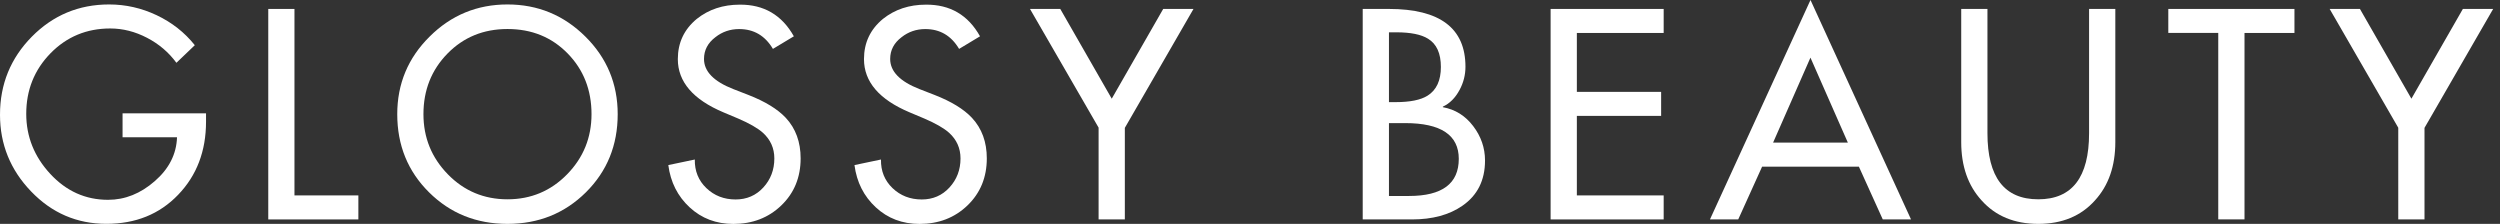 <svg width="201" height="18" viewBox="0 0 201 18" fill="none" xmlns="http://www.w3.org/2000/svg">
<rect x="0" y="0" width="201" height="18" fill="#333333" stroke="none"/>
<path d="M9.854 9.11H16.565V9.784C16.565 12.15 15.817 14.11 14.321 15.662C12.825 17.22 10.903 17.996 8.553 17.996C6.187 17.996 4.171 17.13 2.504 15.394C0.833 13.659 0 11.602 0 9.224C0 6.768 0.854 4.679 2.557 2.951C4.264 1.224 6.333 0.358 8.773 0.358C10.106 0.358 11.378 0.646 12.598 1.224C13.817 1.801 14.838 2.602 15.663 3.634L14.183 5.049C13.569 4.211 12.785 3.541 11.825 3.041C10.866 2.541 9.882 2.289 8.862 2.289C6.964 2.289 5.362 2.955 4.061 4.284C2.76 5.618 2.11 7.24 2.11 9.154C2.11 10.98 2.752 12.589 4.041 13.98C5.329 15.37 6.874 16.065 8.687 16.065C10.049 16.065 11.301 15.565 12.447 14.561C13.594 13.561 14.187 12.386 14.232 11.037H9.854V9.11Z" fill="white"/>
<path d="M23.675 0.719V15.711H28.813V17.642H21.569V0.719H23.675Z" fill="white"/>
<path d="M40.801 0.358C43.24 0.358 45.326 1.219 47.062 2.939C48.797 4.658 49.663 6.74 49.663 9.179C49.663 11.679 48.81 13.772 47.106 15.463C45.399 17.154 43.297 18 40.801 18C38.301 18 36.2 17.154 34.496 15.463C32.789 13.772 31.939 11.679 31.939 9.179C31.939 6.74 32.805 4.658 34.545 2.939C36.273 1.219 38.362 0.358 40.801 0.358ZM40.801 16.024C42.688 16.024 44.285 15.354 45.594 14.016C46.903 12.679 47.558 11.065 47.558 9.179C47.558 7.236 46.919 5.606 45.639 4.297C44.358 2.988 42.749 2.333 40.801 2.333C38.87 2.333 37.265 2.992 35.976 4.309C34.688 5.626 34.045 7.248 34.045 9.179C34.045 11.065 34.7 12.675 36.009 14.016C37.318 15.354 38.915 16.024 40.801 16.024Z" fill="white"/>
<path d="M63.826 2.919L62.143 3.931C61.513 2.87 60.611 2.337 59.428 2.337C58.708 2.337 58.074 2.553 57.521 2.988C56.907 3.451 56.602 4.037 56.602 4.74C56.602 5.744 57.387 6.549 58.96 7.163L60.172 7.634C61.517 8.159 62.521 8.772 63.18 9.476C63.972 10.329 64.371 11.415 64.371 12.732C64.371 14.256 63.855 15.516 62.822 16.512C61.789 17.508 60.501 18.004 58.96 18.004C57.582 18.004 56.411 17.561 55.448 16.671C54.484 15.78 53.911 14.646 53.732 13.272L55.862 12.825C55.846 13.752 56.159 14.52 56.794 15.126C57.428 15.732 58.212 16.037 59.139 16.037C60.037 16.037 60.781 15.716 61.371 15.073C61.96 14.431 62.257 13.65 62.257 12.74C62.257 11.919 61.948 11.228 61.338 10.675C60.919 10.301 60.253 9.919 59.342 9.528L58.176 9.037C55.72 8.004 54.497 6.577 54.497 4.752C54.497 3.435 55.005 2.358 56.021 1.52C56.98 0.756 58.131 0.374 59.476 0.374C61.416 0.358 62.867 1.211 63.826 2.919Z" fill="white"/>
<path d="M78.794 2.919L77.111 3.931C76.481 2.87 75.578 2.337 74.395 2.337C73.676 2.337 73.042 2.553 72.489 2.988C71.875 3.451 71.57 4.037 71.57 4.74C71.57 5.744 72.355 6.549 73.928 7.163L75.139 7.634C76.485 8.159 77.489 8.772 78.147 9.476C78.94 10.329 79.339 11.415 79.339 12.732C79.339 14.256 78.822 15.516 77.79 16.512C76.757 17.508 75.469 18.004 73.928 18.004C72.55 18.004 71.379 17.561 70.416 16.671C69.452 15.78 68.879 14.646 68.7 13.272L70.83 12.825C70.814 13.752 71.127 14.52 71.761 15.126C72.395 15.732 73.18 16.037 74.107 16.037C75.005 16.037 75.749 15.716 76.338 15.073C76.928 14.431 77.225 13.65 77.225 12.74C77.225 11.919 76.916 11.228 76.306 10.675C75.887 10.301 75.221 9.919 74.31 9.528L73.143 9.037C70.688 8.004 69.464 6.577 69.464 4.752C69.464 3.435 69.973 2.358 70.989 1.52C71.948 0.756 73.099 0.374 74.444 0.374C76.387 0.358 77.839 1.211 78.794 2.919Z" fill="white"/>
<path d="M88.335 10.276L82.811 0.719H85.246L89.384 7.935L93.522 0.719H95.957L90.437 10.28V17.642H88.327V10.276H88.335Z" fill="white"/>
<path d="M109.562 17.638V0.719H111.672C115.77 0.719 117.823 2.268 117.823 5.366C117.823 6.024 117.664 6.646 117.351 7.228C117.006 7.87 116.559 8.321 116.006 8.573V8.618C116.994 8.797 117.807 9.301 118.441 10.134C119.075 10.963 119.396 11.89 119.396 12.906C119.396 14.492 118.79 15.703 117.579 16.541C116.53 17.272 115.176 17.642 113.518 17.642H109.562V17.638ZM111.672 2.602V8.211H112.213C113.363 8.211 114.217 8.041 114.77 7.695C115.489 7.248 115.847 6.476 115.847 5.382C115.847 4.289 115.502 3.532 114.815 3.114C114.262 2.768 113.408 2.598 112.258 2.598H111.672V2.602ZM111.672 9.898V15.756H113.29C115.953 15.756 117.286 14.76 117.286 12.772C117.286 10.858 115.851 9.898 112.977 9.898H111.672Z" fill="white"/>
<path d="M124.669 17.638V0.719H133.759V2.65H126.779V7.386H133.555V9.317H126.779V15.711H133.759V17.642H124.669V17.638Z" fill="white"/>
<path d="M149.454 13.398H141.674L139.755 17.638H137.482L145.564 0L153.645 17.638H151.373L149.454 13.398ZM148.568 11.467L145.56 4.634L142.556 11.467H148.568Z" fill="white"/>
<path d="M157.682 0.719H159.791V10.707C159.791 14.252 161.153 16.024 163.877 16.024C166.6 16.024 167.962 14.252 167.962 10.707V0.719H170.072V11.423C170.072 13.354 169.527 14.919 168.434 16.114C167.312 17.37 165.792 18 163.877 18C161.962 18 160.442 17.37 159.32 16.114C158.226 14.919 157.682 13.354 157.682 11.423V0.719Z" fill="white"/>
<path d="M180.458 2.646V17.638H178.348V2.646H174.332V0.719H184.474V2.65H180.458V2.646Z" fill="white"/>
<path d="M192.824 10.276L187.304 0.719H189.739L193.877 7.935L198.015 0.719H200.45L194.93 10.28V17.642H192.82V10.276H192.824Z" fill="white"/>
</svg>
